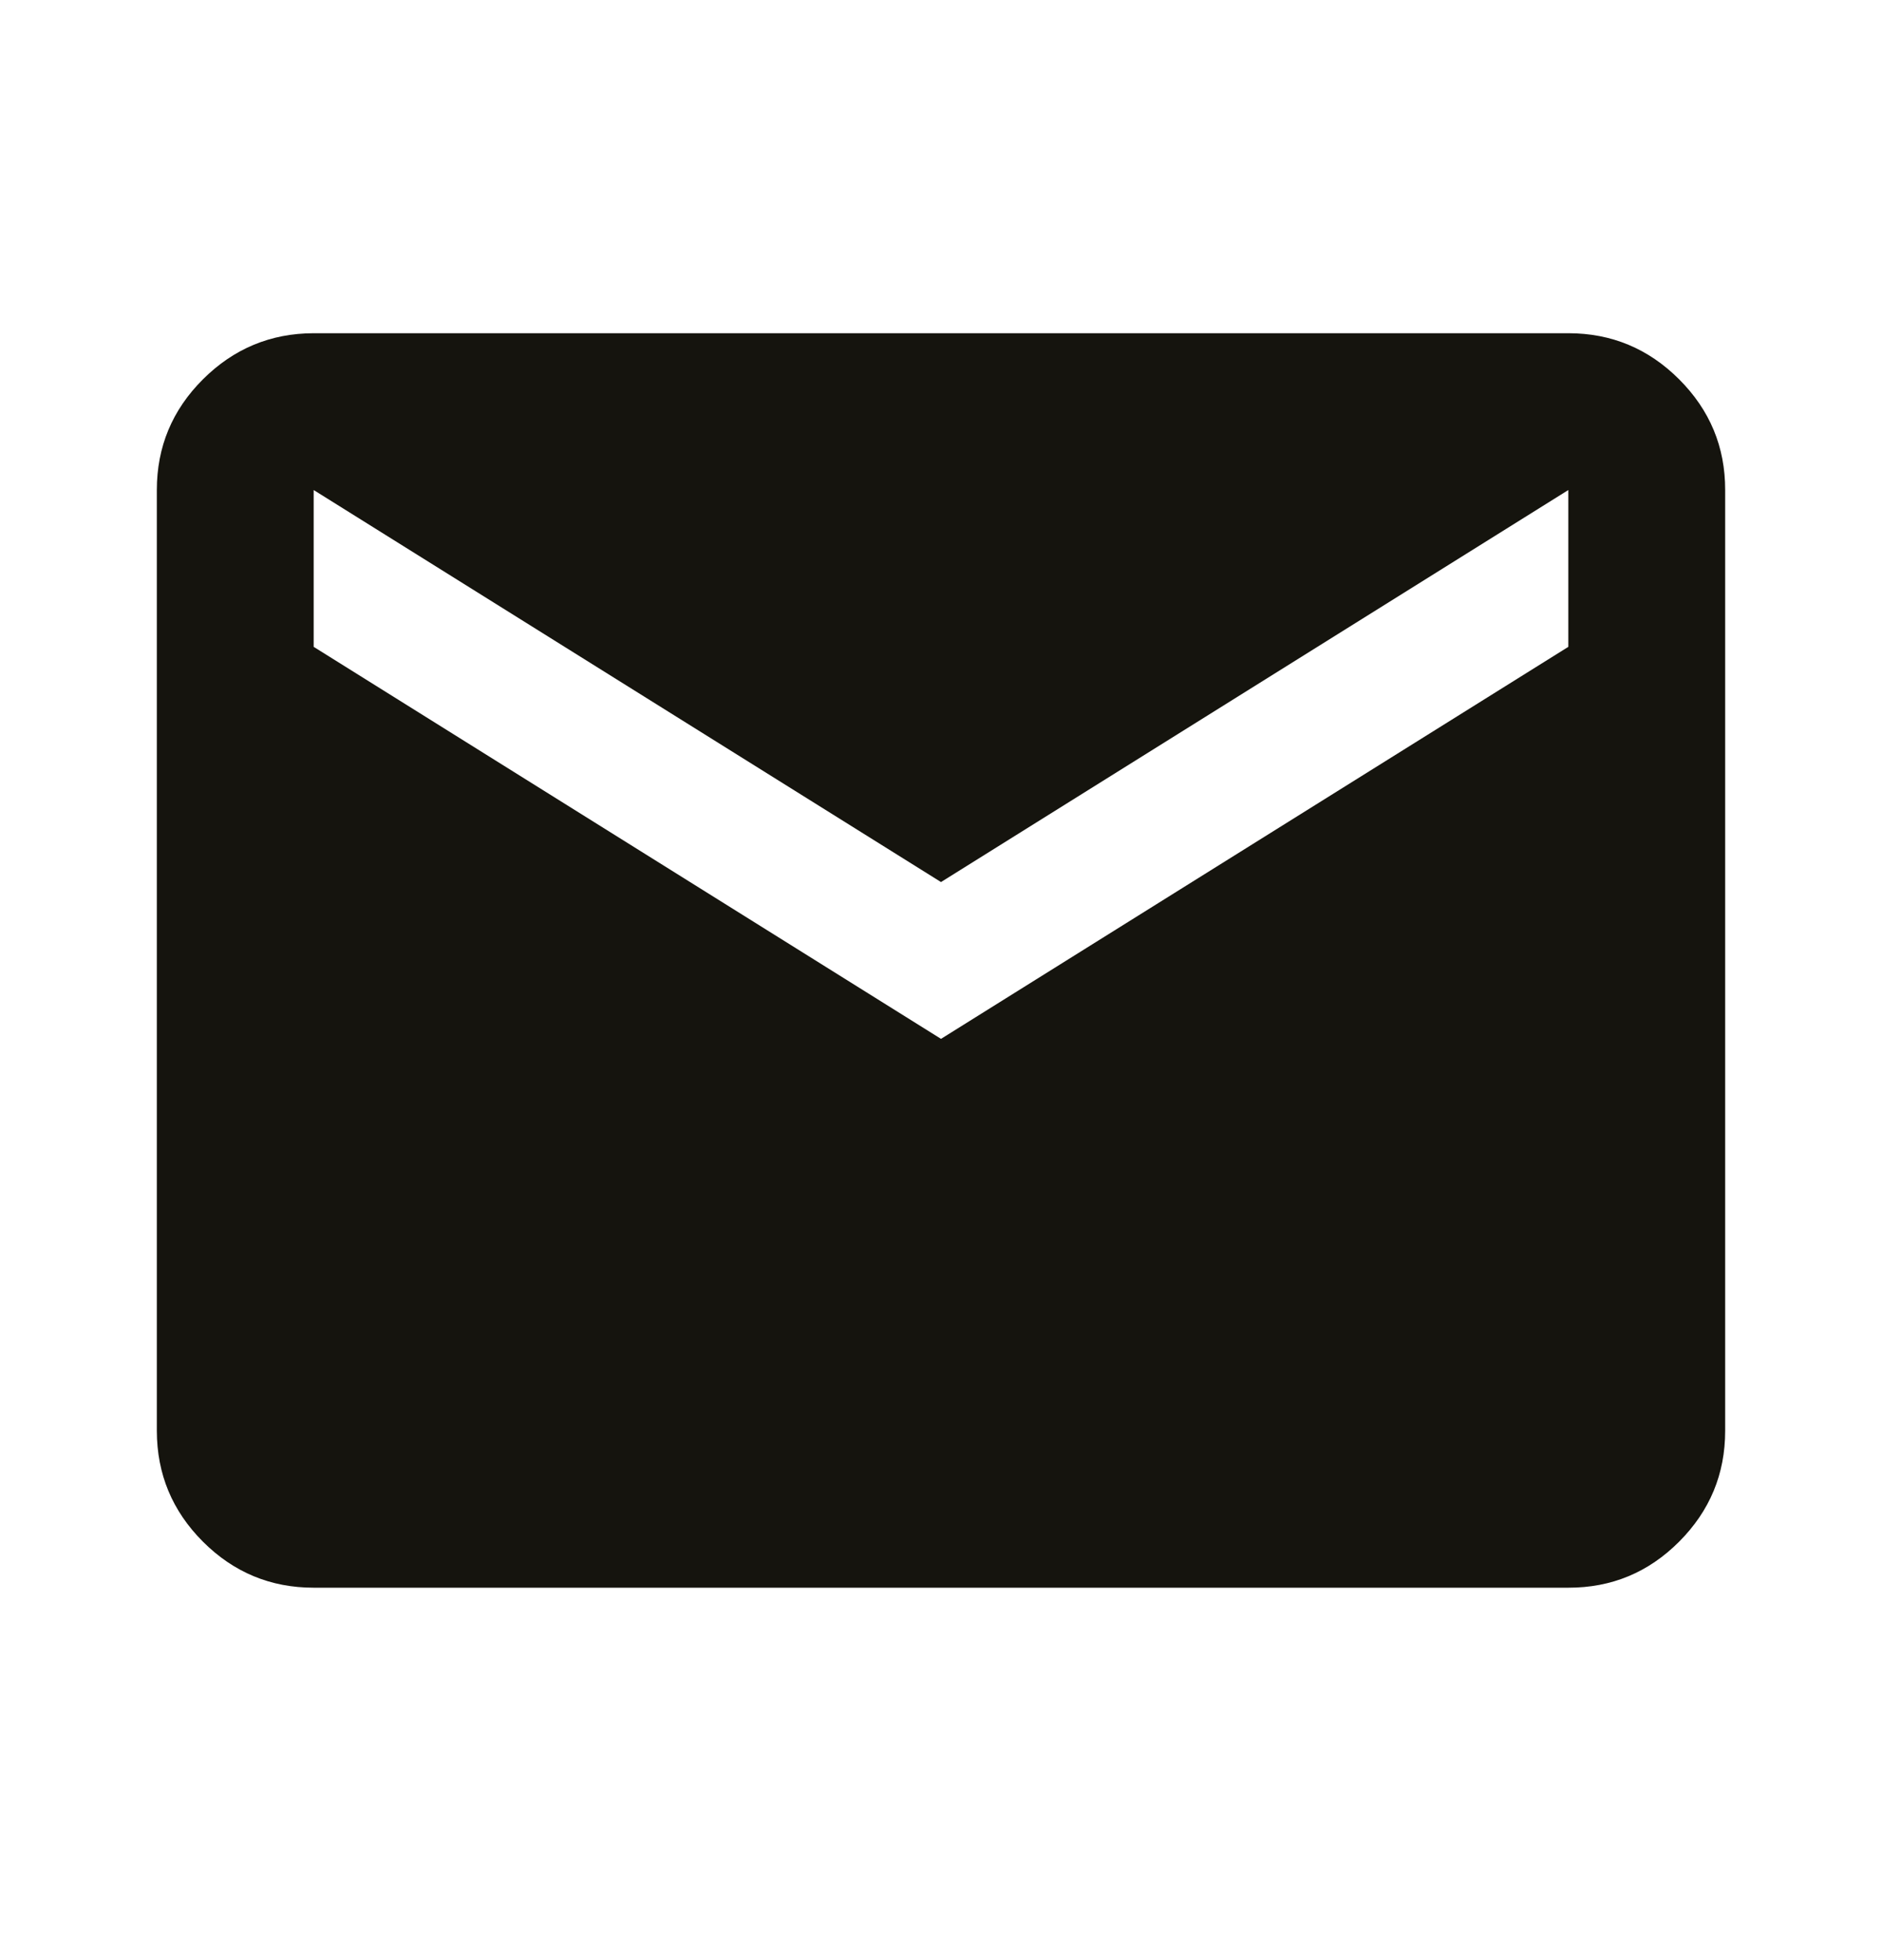<svg width="24" height="25" viewBox="0 0 24 25" fill="none" xmlns="http://www.w3.org/2000/svg">
<path d="M4 20.25C3.45 20.25 2.979 20.054 2.588 19.663C2.197 19.272 2.001 18.801 2 18.25V6.25C2 5.7 2.196 5.229 2.588 4.838C2.98 4.447 3.451 4.251 4 4.25H20C20.55 4.25 21.021 4.446 21.413 4.838C21.805 5.23 22.001 5.701 22 6.25V18.25C22 18.8 21.804 19.271 21.413 19.663C21.022 20.055 20.551 20.251 20 20.25H4ZM12 13.25L20 8.25V6.25L12 11.25L4 6.25V8.25L12 13.25Z" fill="#15140E"/>
</svg>
